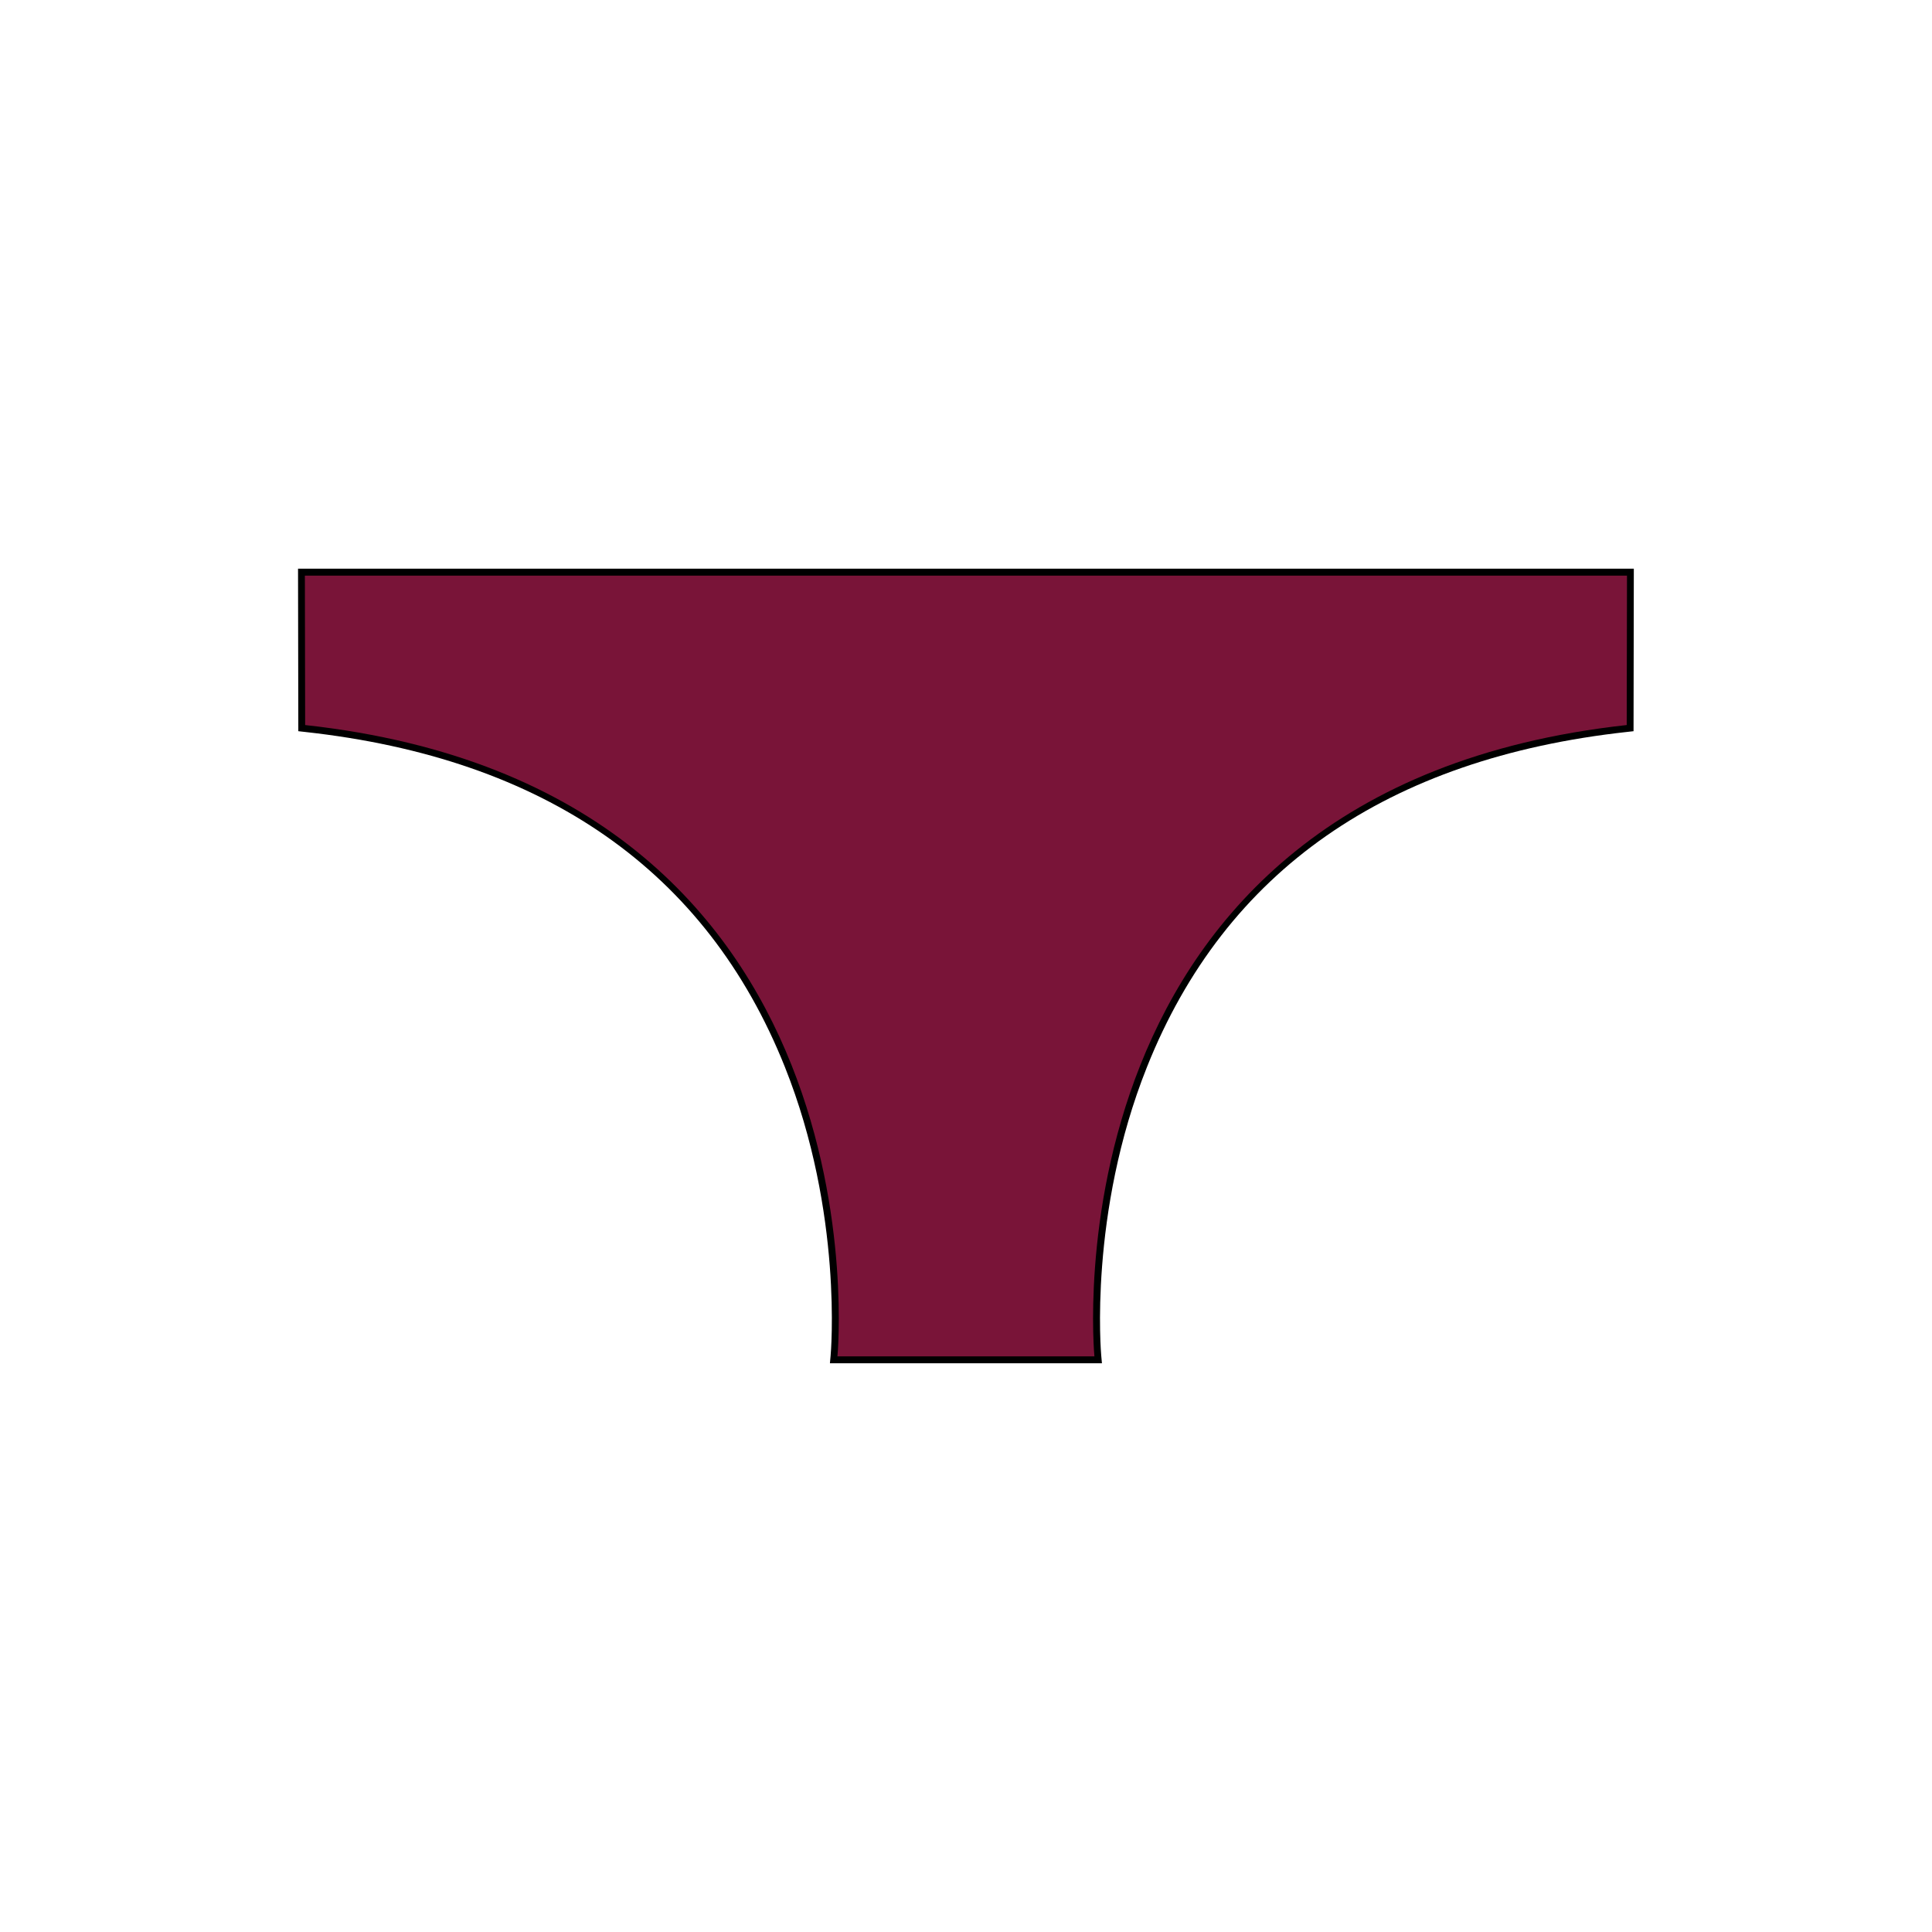 <svg version="1.0" preserveAspectRatio="xMidYMid meet" height="1080" viewBox="0 0 810 810" zoomAndPan="magnify" width="1080" xmlns:xlink="http://www.w3.org/1999/xlink" xmlns="http://www.w3.org/2000/svg"><rect fill-opacity="1" height="972" y="-81" fill="#ffffff" width="972" x="-81"></rect><rect fill-opacity="1" height="972" y="-81" fill="#ffffff" width="972" x="-81"></rect><path fill-rule="nonzero" fill-opacity="1" d="M 347.949 571.551 L 348.238 568.367 C 348.297 567.789 353.621 508.738 329.047 447.289 C 296.223 365.141 228.461 317.875 127.645 306.848 L 125.07 306.559 L 124.953 238.418 L 684.988 238.418 L 684.871 306.559 L 682.297 306.848 C 581.48 317.902 513.688 365.141 480.895 447.289 C 456.348 508.738 461.645 567.758 461.703 568.367 L 461.992 571.551 L 458.809 571.551 C 458.809 571.551 347.918 571.551 347.918 571.551 Z M 347.949 571.551" fill="#000000"></path><path fill-rule="nonzero" fill-opacity="1" d="M 405 241.344 L 682.121 241.344 L 682.008 303.98 C 435.914 330.957 458.84 568.656 458.84 568.656 L 405.867 568.656 C 405.867 568.656 404.973 568.656 404.973 568.656 L 351.105 568.656 C 351.105 568.656 374.059 330.957 127.934 303.98 L 127.82 241.344 L 408.242 241.344 C 408.242 241.344 404.941 241.344 404.941 241.344 Z M 405 241.344" fill="#791438"></path></svg>